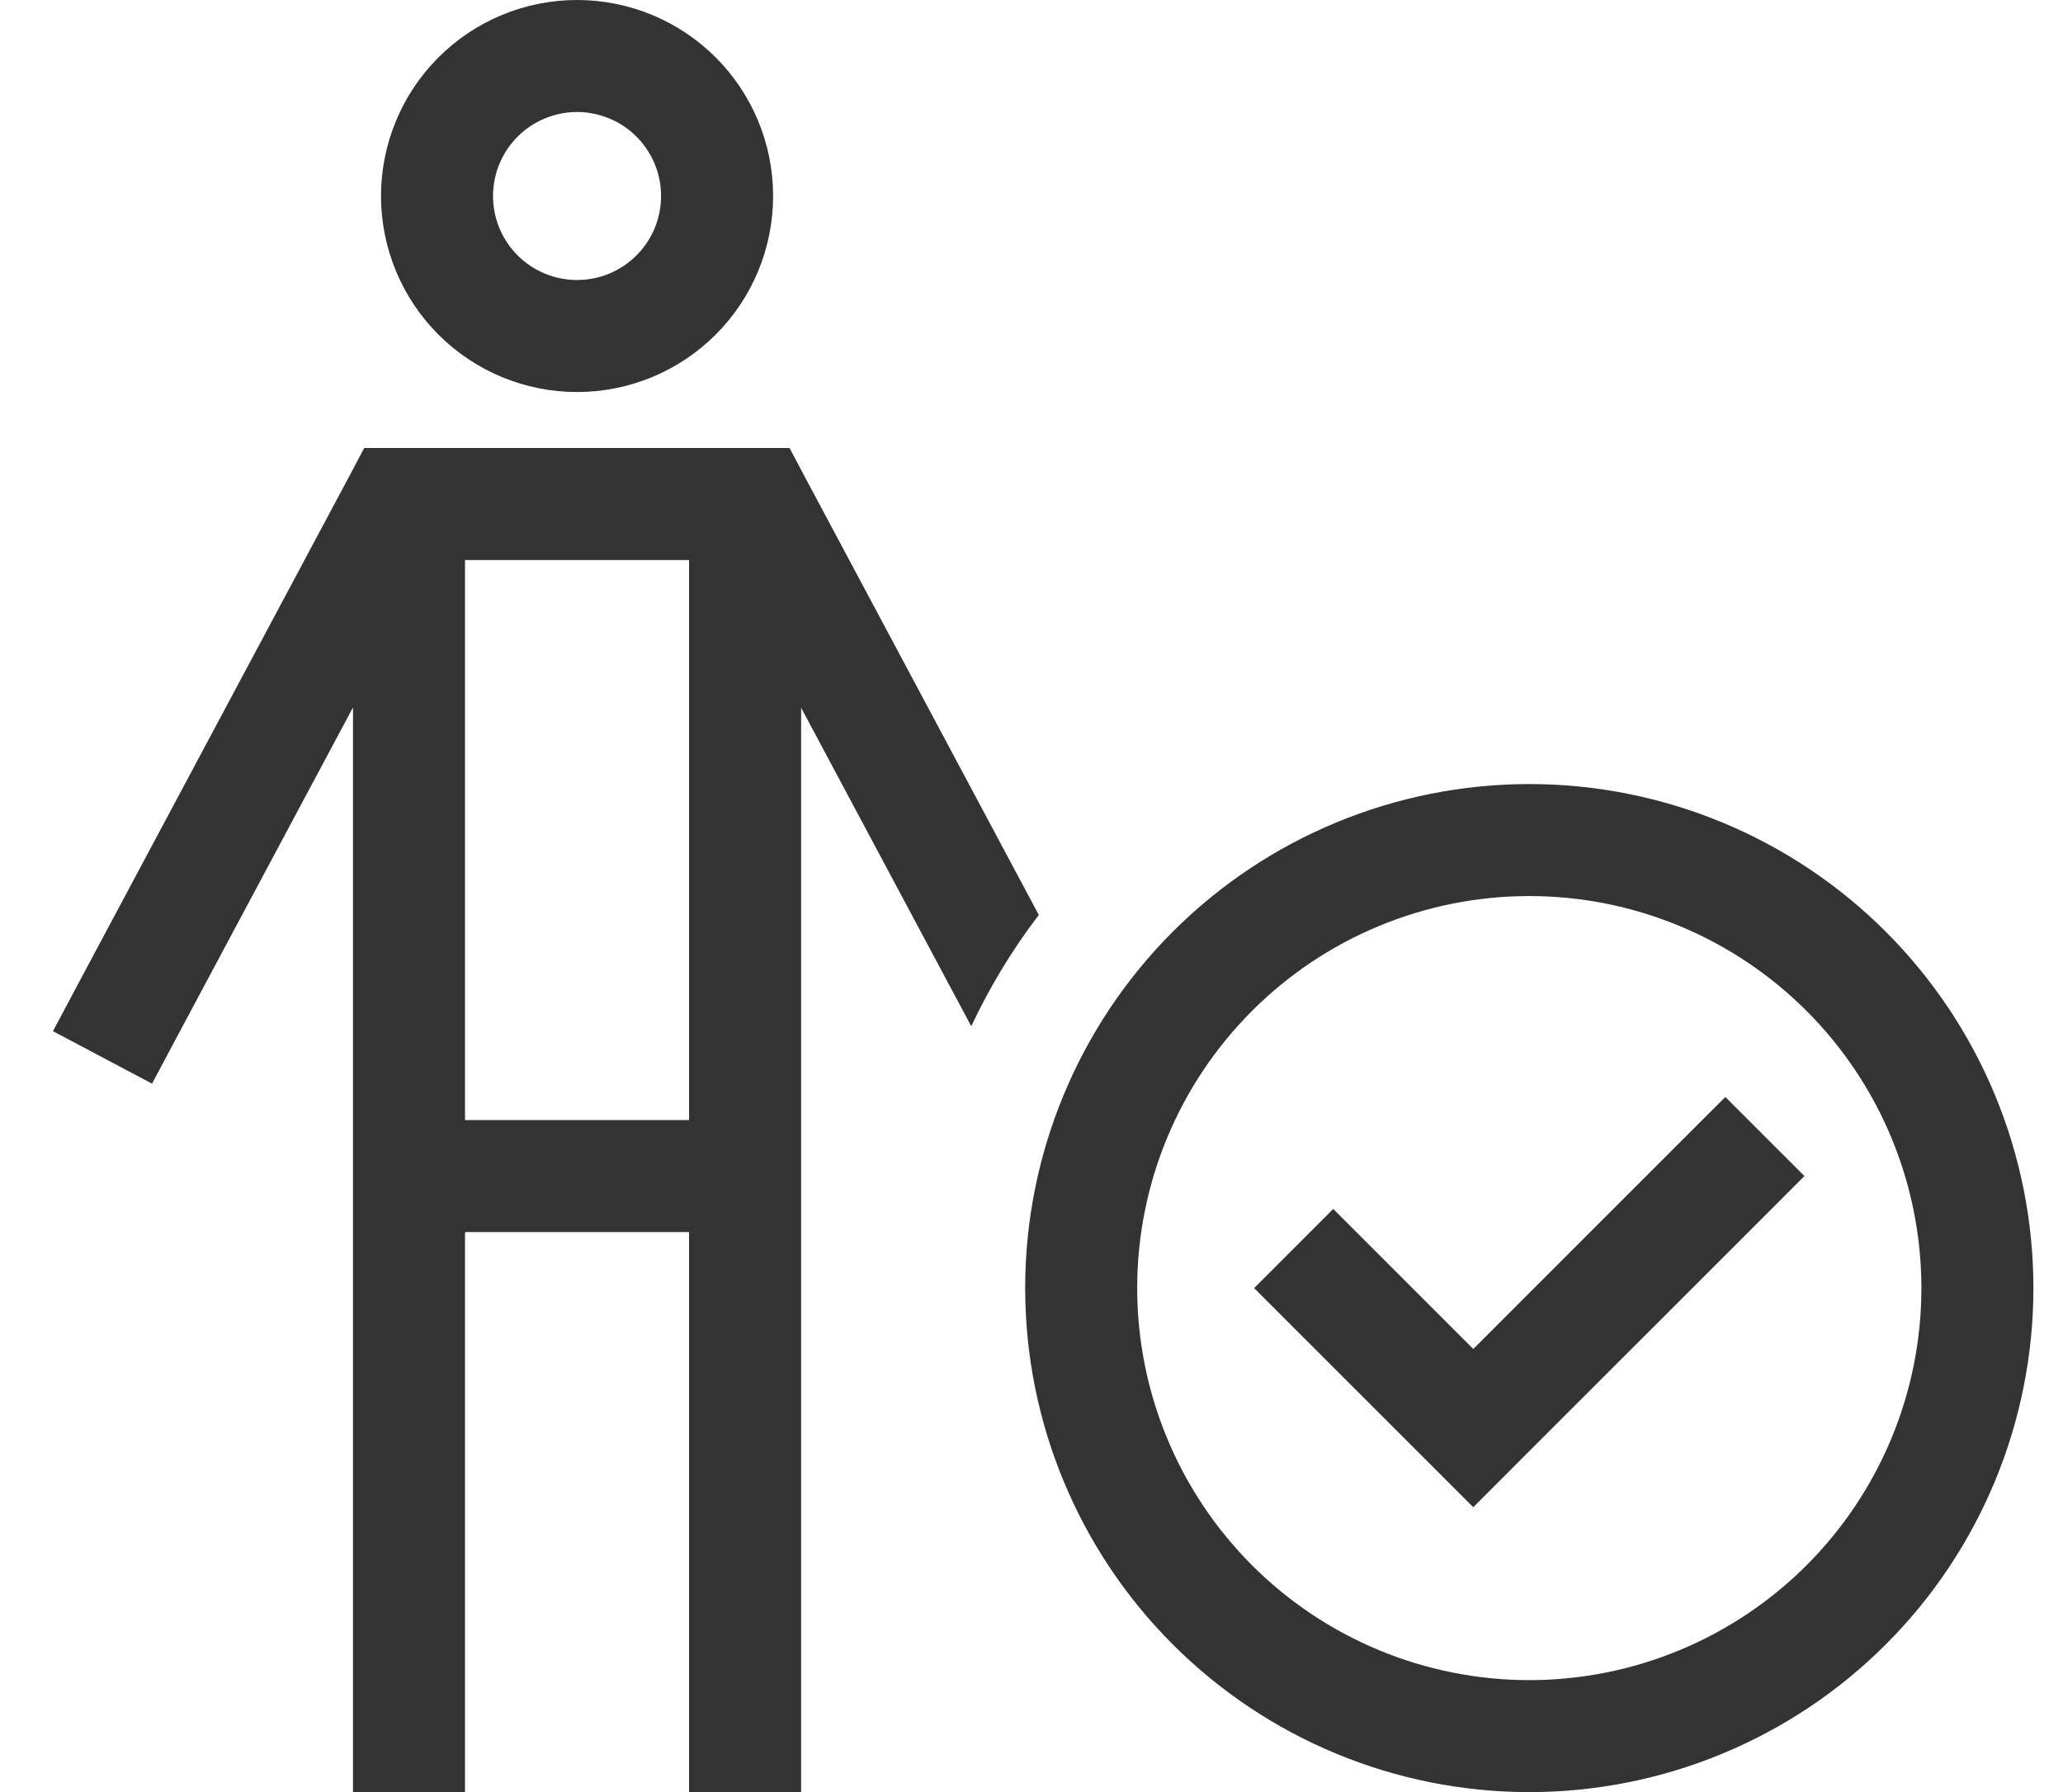 <svg width="61" height="53" viewBox="0 0 61 53" fill="none" xmlns="http://www.w3.org/2000/svg">
<g clip-path="url(#clip0_335_587)">
<path d="M17.063 8.281C17.389 8.281 17.712 8.217 18.013 8.092C18.315 7.967 18.589 7.784 18.819 7.554C19.05 7.323 19.233 7.049 19.358 6.748C19.483 6.446 19.547 6.123 19.547 5.797C19.547 5.471 19.483 5.148 19.358 4.846C19.233 4.545 19.05 4.271 18.819 4.04C18.589 3.809 18.315 3.626 18.013 3.502C17.712 3.377 17.389 3.312 17.063 3.312C16.736 3.312 16.413 3.377 16.112 3.502C15.81 3.626 15.537 3.809 15.306 4.04C15.075 4.271 14.892 4.545 14.767 4.846C14.643 5.148 14.578 5.471 14.578 5.797C14.578 6.123 14.643 6.446 14.767 6.748C14.892 7.049 15.075 7.323 15.306 7.554C15.537 7.784 15.81 7.967 16.112 8.092C16.413 8.217 16.736 8.281 17.063 8.281ZM17.063 0C18.6 0 20.075 0.611 21.162 1.698C22.249 2.785 22.86 4.259 22.86 5.797C22.86 7.334 22.249 8.809 21.162 9.896C20.075 10.983 18.6 11.594 17.063 11.594C15.525 11.594 14.051 10.983 12.964 9.896C11.877 8.809 11.266 7.334 11.266 5.797C11.266 4.259 11.877 2.785 12.964 1.698C14.051 0.611 15.525 0 17.063 0ZM10.779 13.25H11.773H22.352H23.346L23.812 14.13L30.716 27.059C29.94 28.073 29.267 29.181 28.719 30.351L23.688 20.931V51.344V53H20.375V51.344V36.438H13.75V51.344V53H10.438V51.344V20.921L5.272 30.589L4.496 32.048L1.566 30.496L2.343 29.036L10.303 14.13L10.769 13.25H10.779ZM13.75 33.125H20.375V16.562H13.75V33.125ZM45.219 49.688C48.294 49.688 51.243 48.466 53.417 46.292C55.591 44.117 56.813 41.169 56.813 38.094C56.813 35.019 55.591 32.07 53.417 29.896C51.243 27.721 48.294 26.5 45.219 26.5C42.144 26.5 39.195 27.721 37.021 29.896C34.847 32.07 33.625 35.019 33.625 38.094C33.625 41.169 34.847 44.117 37.021 46.292C39.195 48.466 42.144 49.688 45.219 49.688ZM45.219 23.188C49.172 23.188 52.964 24.758 55.759 27.553C58.555 30.349 60.125 34.14 60.125 38.094C60.125 42.047 58.555 45.839 55.759 48.634C52.964 51.429 49.172 53 45.219 53C41.266 53 37.474 51.429 34.679 48.634C31.883 45.839 30.313 42.047 30.313 38.094C30.313 34.14 31.883 30.349 34.679 27.553C37.474 24.758 41.266 23.188 45.219 23.188ZM53.355 34.781L52.185 35.951L44.732 43.404L43.563 44.574L42.393 43.404L38.252 39.264L37.083 38.094L39.422 35.754L40.592 36.924L43.563 39.895L49.846 33.611L51.016 32.442L53.355 34.781Z" fill="#333333"/>
</g>
<defs>
<clipPath id="clip0_335_587">
<rect width="59.625" height="53" fill="white" transform="translate(0.5)"/>
</clipPath>
</defs>
</svg>
